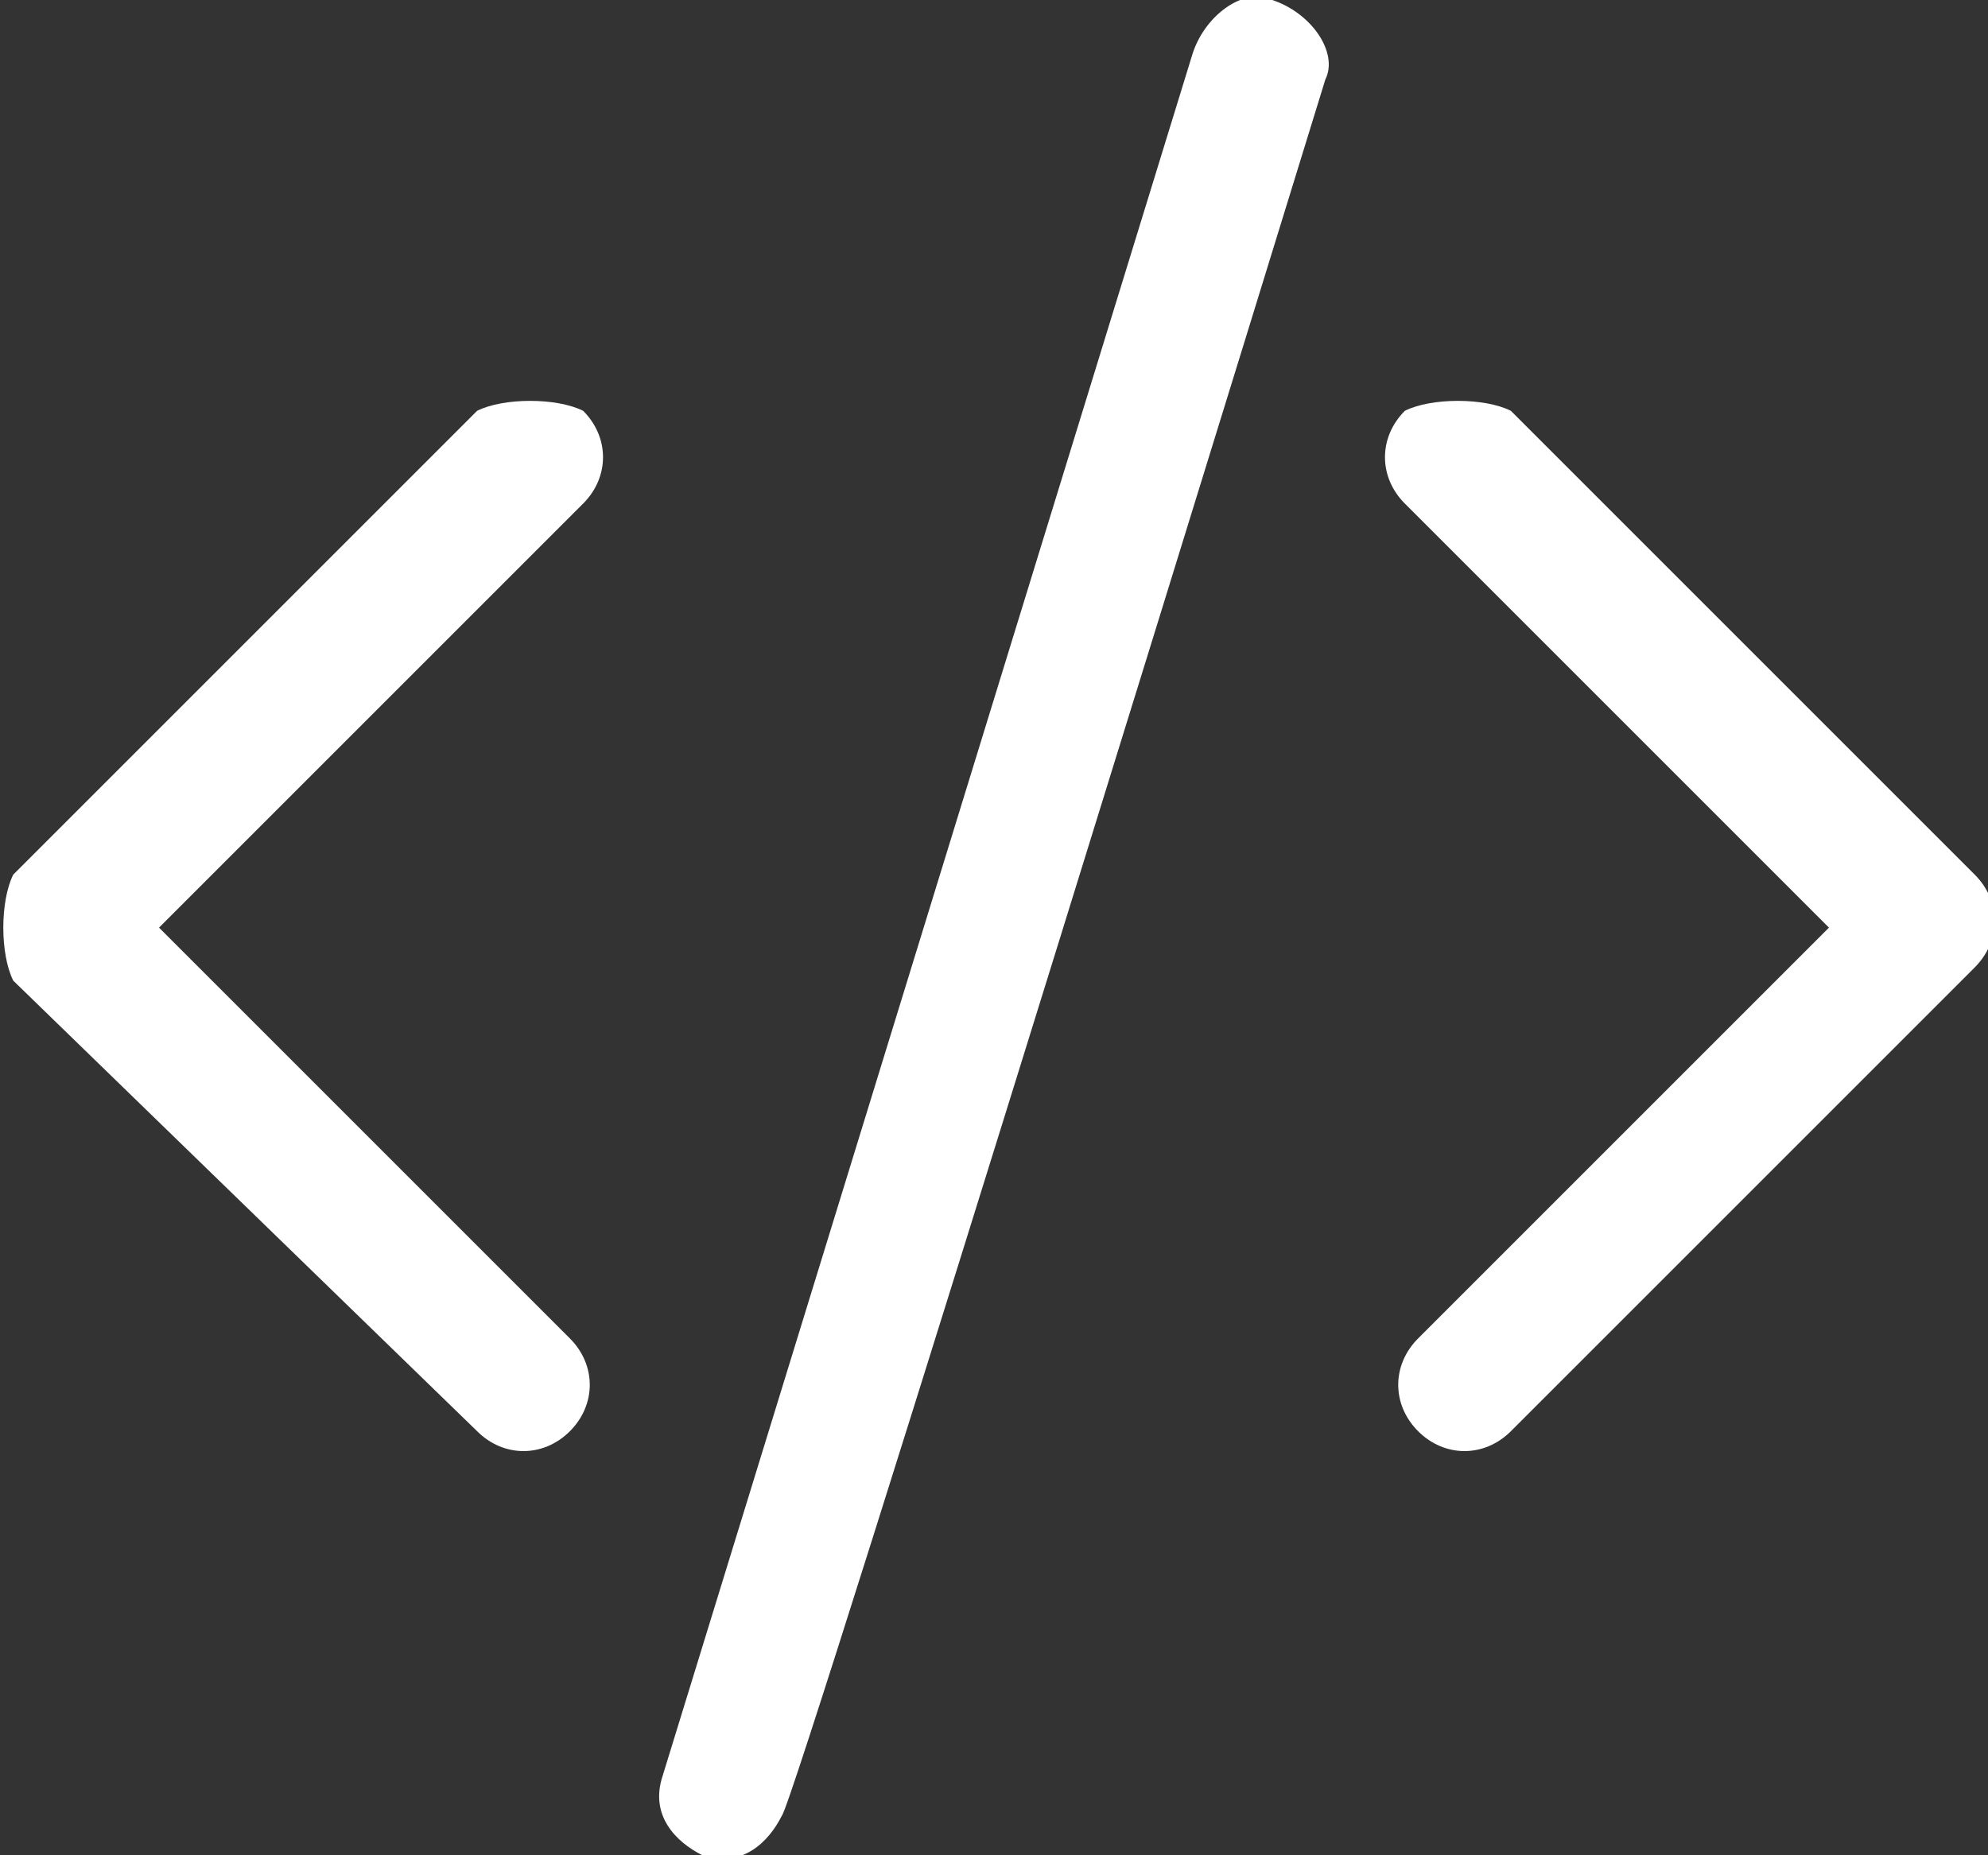 <?xml version="1.0" encoding="utf-8"?>
<!-- Generator: Adobe Illustrator 25.2.3, SVG Export Plug-In . SVG Version: 6.00 Build 0)  -->
<svg version="1.1" id="Layer_1" xmlns="http://www.w3.org/2000/svg" xmlns:xlink="http://www.w3.org/1999/xlink" x="0px" y="0px"
	 viewBox="0 0 15 14" style="enable-background:new 0 0 15 14;" xml:space="preserve">
<rect x="0" y="0" width="15" height="14" fill="#333333" stroke="none"/>
<style type="text/css">
	.st0{fill:#FFFFFF;}
</style>
<path class="st0" d="M10,0.6C10.1,0.4,9.9,0.1,9.6,0C9.4-0.1,9.1,0.1,9,0.4l-4,13c-0.1,0.3,0.1,0.5,0.3,0.6c0.3,0.1,0.5-0.1,0.6-0.3
	C6,13.6,10,0.6,10,0.6z M4.4,3.1c0.2,0.2,0.2,0.5,0,0.7c0,0,0,0,0,0L1.2,7l3.1,3.1c0.2,0.2,0.2,0.5,0,0.7s-0.5,0.2-0.7,0L0.1,7.4
	C0,7.2,0,6.8,0.1,6.6c0,0,0,0,0,0l3.5-3.5C3.8,3,4.2,3,4.4,3.1C4.4,3.1,4.4,3.1,4.4,3.1z M10.6,3.1c-0.2,0.2-0.2,0.5,0,0.7
	c0,0,0,0,0,0L13.8,7l-3.1,3.1c-0.2,0.2-0.2,0.5,0,0.7s0.5,0.2,0.7,0l3.5-3.5c0.2-0.2,0.2-0.5,0-0.7c0,0,0,0,0,0l-3.5-3.5
	C11.2,3,10.8,3,10.6,3.1C10.6,3.1,10.6,3.1,10.6,3.1z"/>
</svg>
